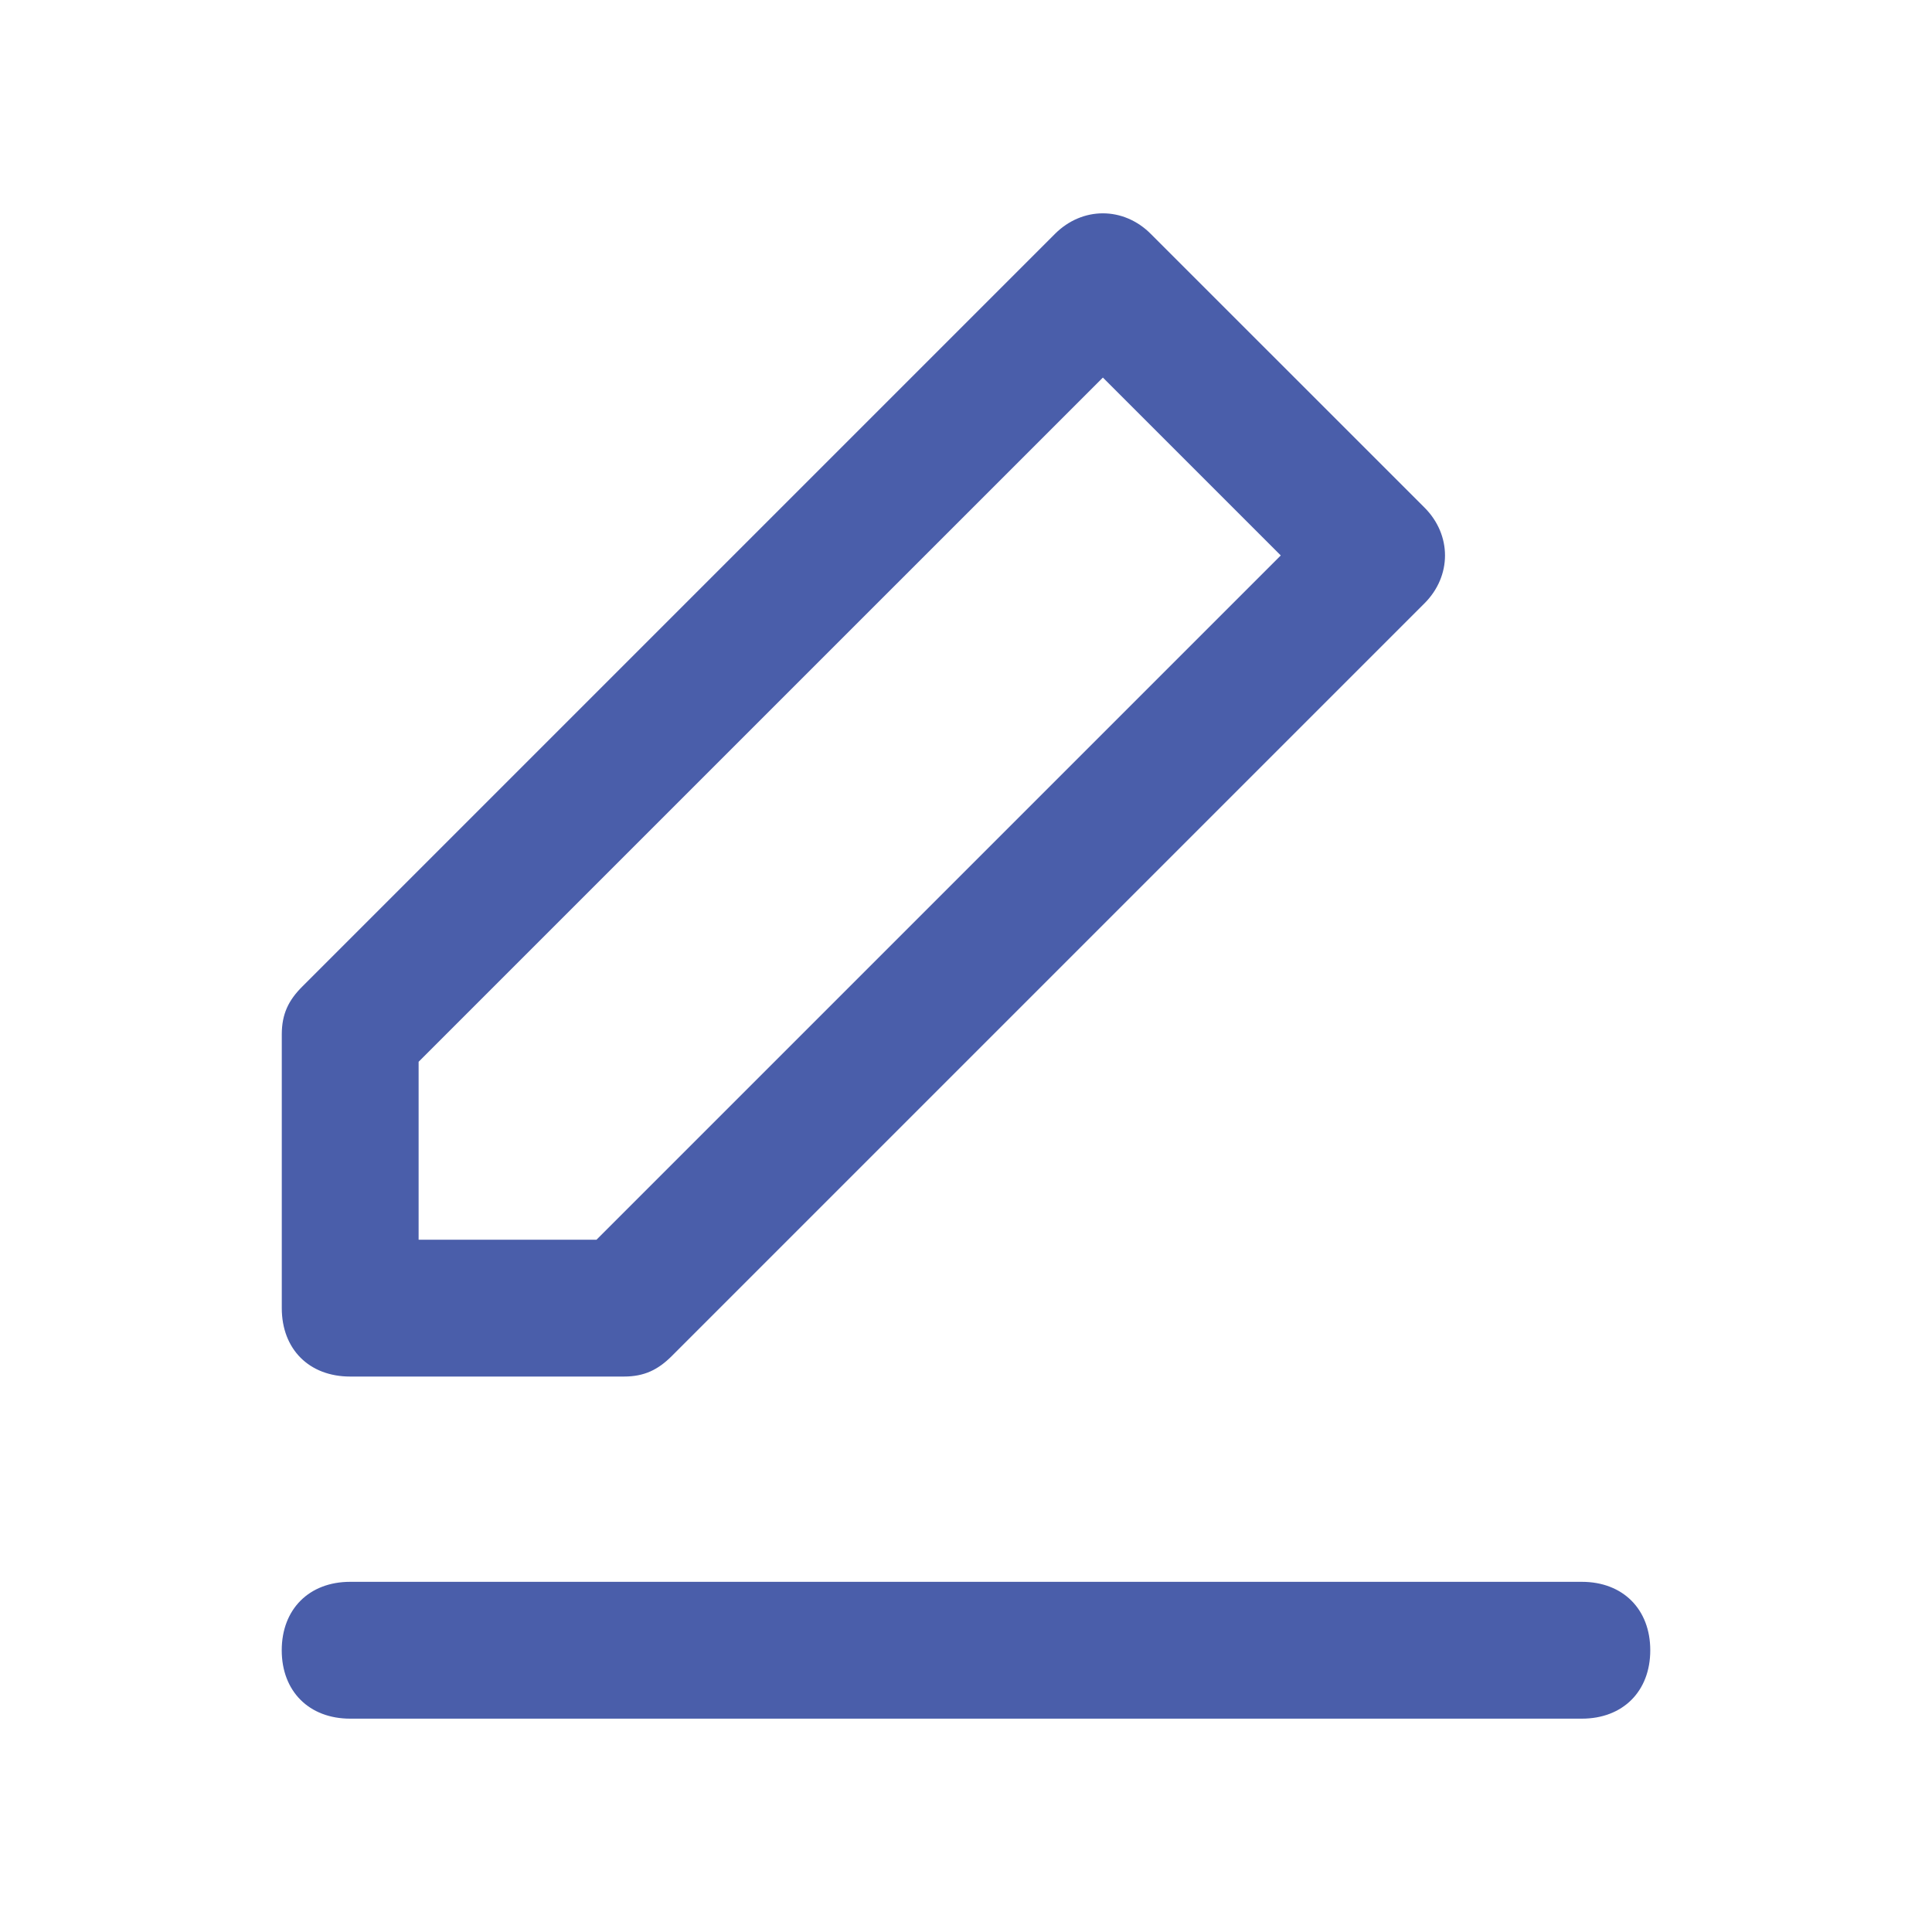 <svg width="40" height="40" viewBox="0 0 40 40" fill="none" xmlns="http://www.w3.org/2000/svg">
  <path fill-rule="evenodd" clip-rule="evenodd"
        d="M7.25 28.5H12.917C13.342 28.5 13.625 28.358 13.909 28.075L29.492 12.492C30.059 11.925 30.059 11.075 29.492 10.508L23.825 4.842C23.259 4.275 22.409 4.275 21.842 4.842L6.259 20.425C5.975 20.708 5.834 20.992 5.834 21.417V27.083C5.834 27.933 6.4 28.5 7.25 28.5ZM8.667 21.983L22.834 7.817L26.517 11.5L12.35 25.667H8.667V21.983ZM32.75 35.583C33.6 35.583 34.167 35.017 34.167 34.167C34.167 33.317 33.6 32.75 32.75 32.75H7.25C6.4 32.75 5.833 33.317 5.833 34.167C5.833 35.017 6.4 35.583 7.25 35.583H32.75Z"
        fill="#4A5EAA"/>
</svg>
